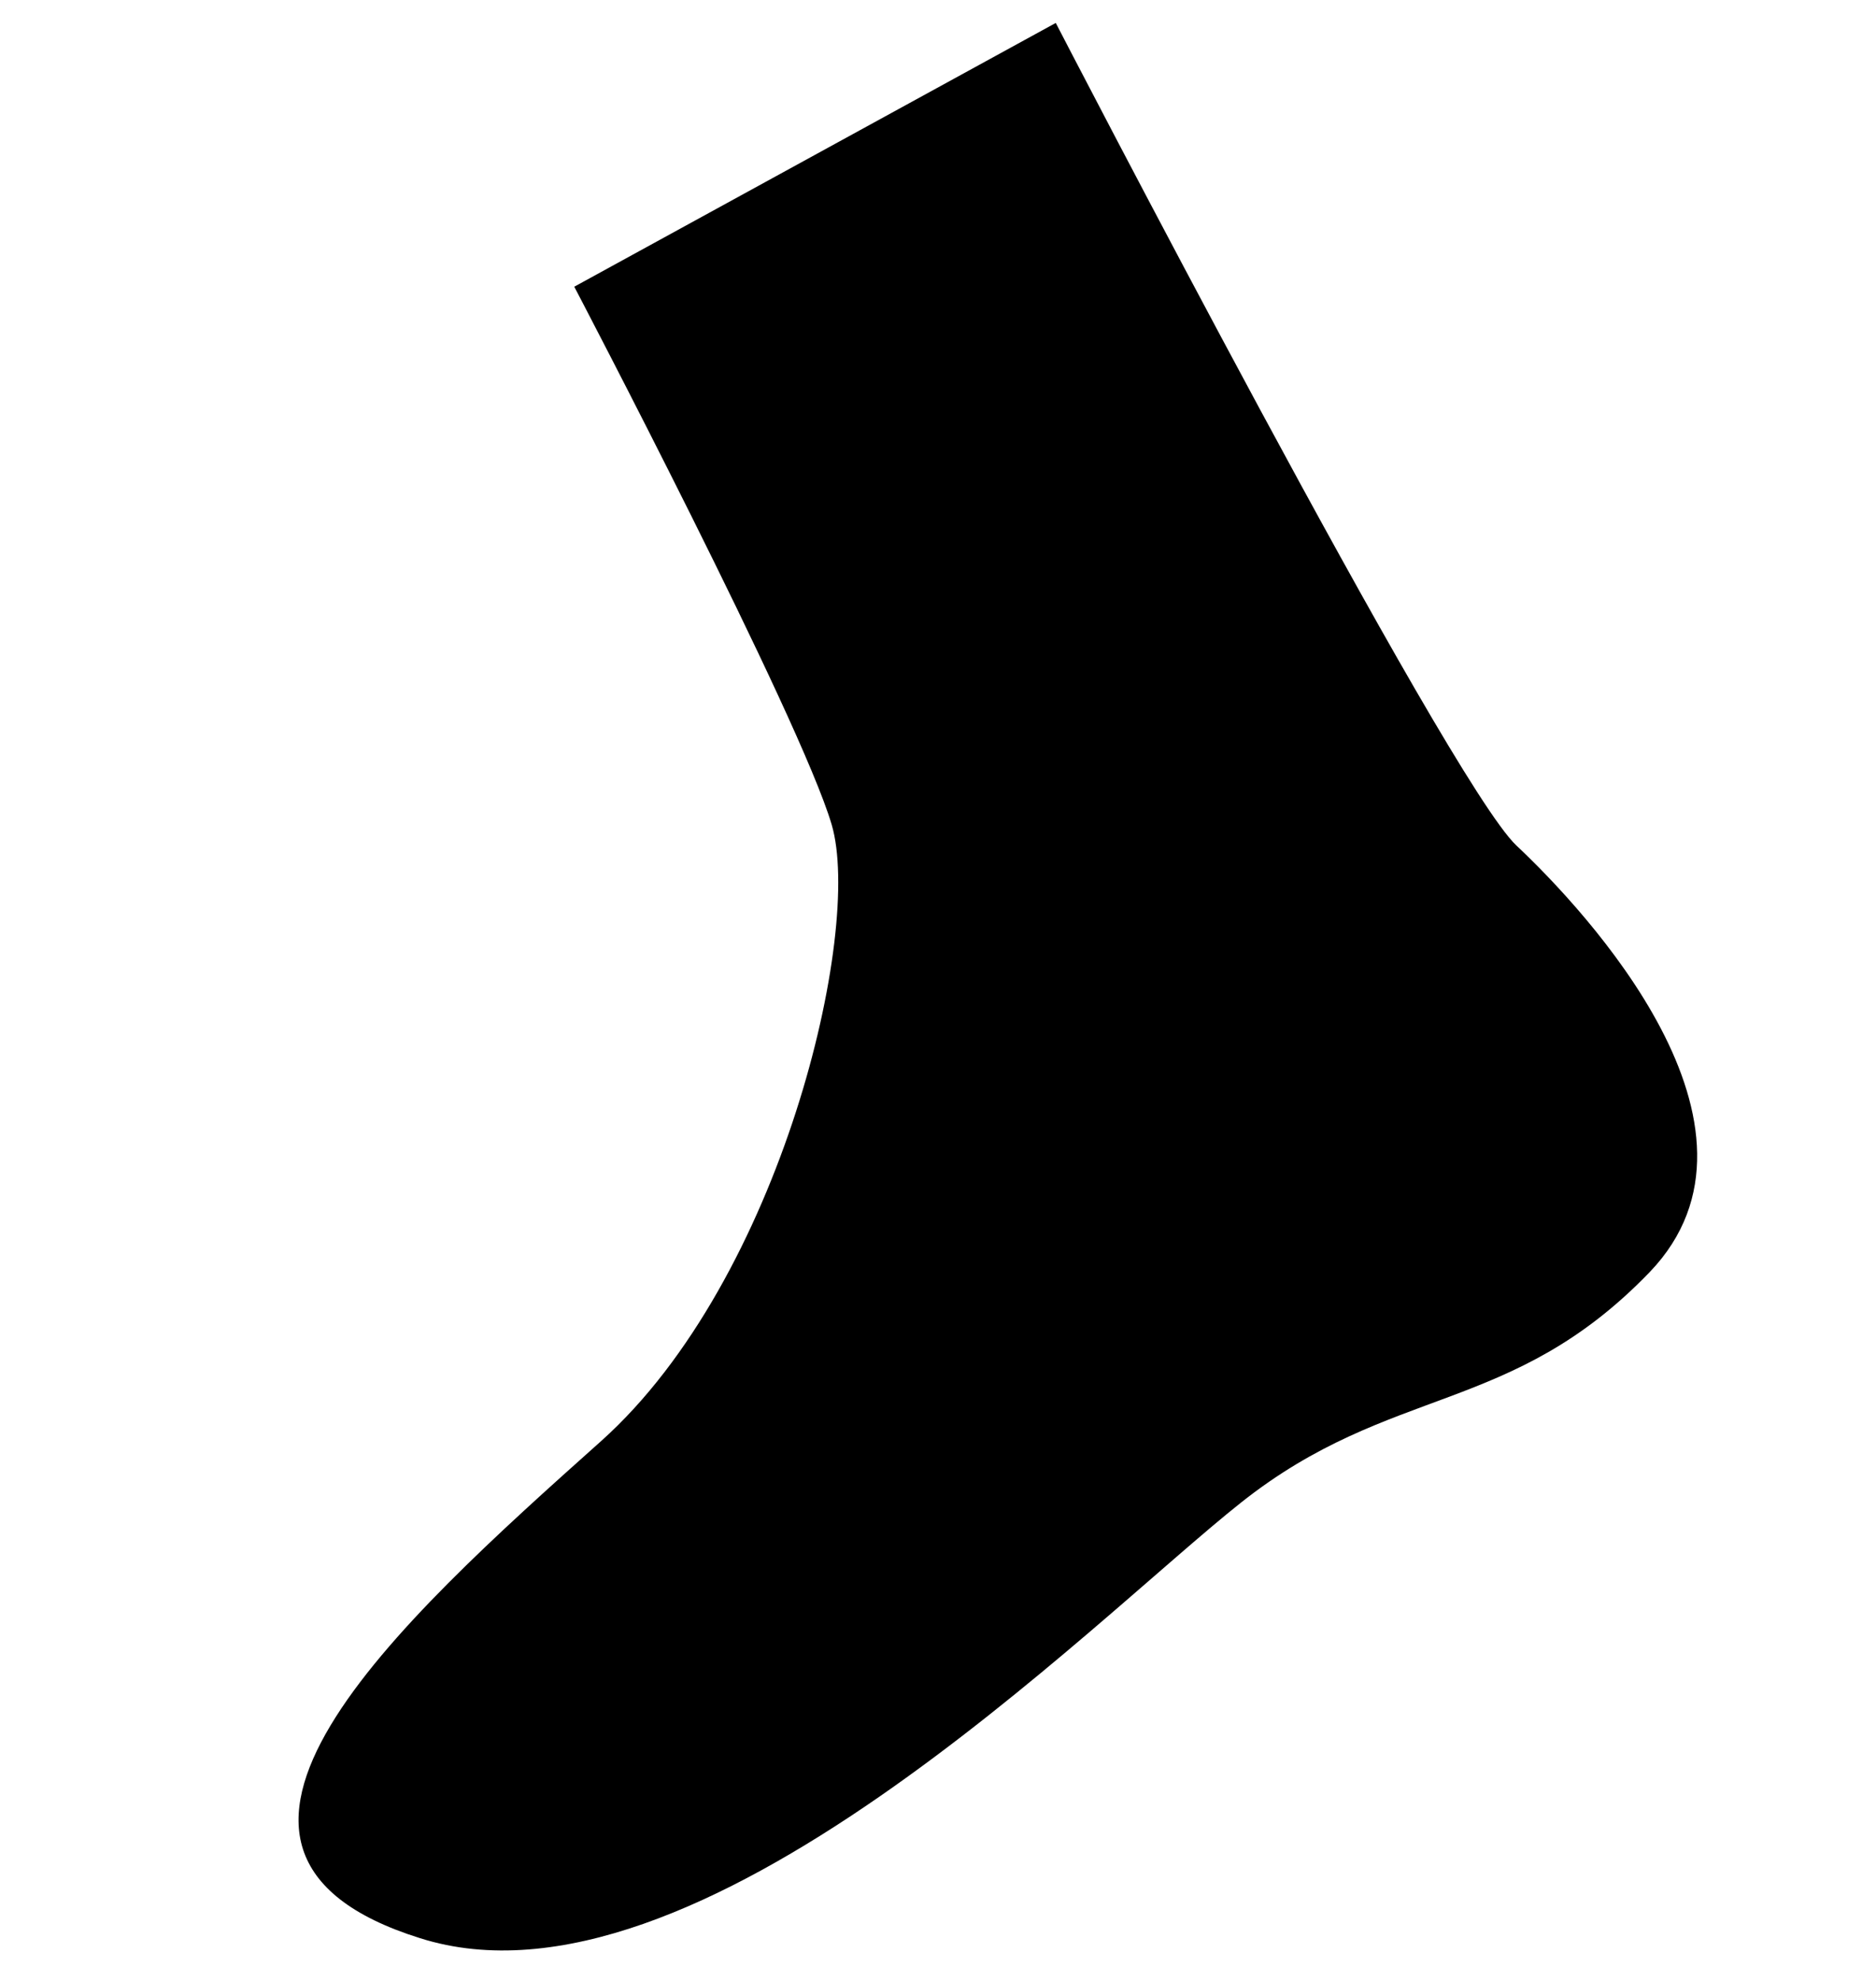 <?xml version="1.0" encoding="UTF-8"?><svg id="skarpety" xmlns="http://www.w3.org/2000/svg" width="18" height="19" viewBox="0 0 18 19"><path d="M10.13,.22s3.76,7.27,4.42,7.89c.66,.62,2.61,2.7,1.28,4.09-1.33,1.38-2.48,1.07-3.92,2.21-1.44,1.14-5.23,5.02-7.88,4.18-2.65-.83-.22-3.02,1.74-4.77,1.73-1.55,2.51-4.89,2.21-5.91-.3-1.02-2.47-5.16-2.47-5.16L10.13,.22Z"/></svg>